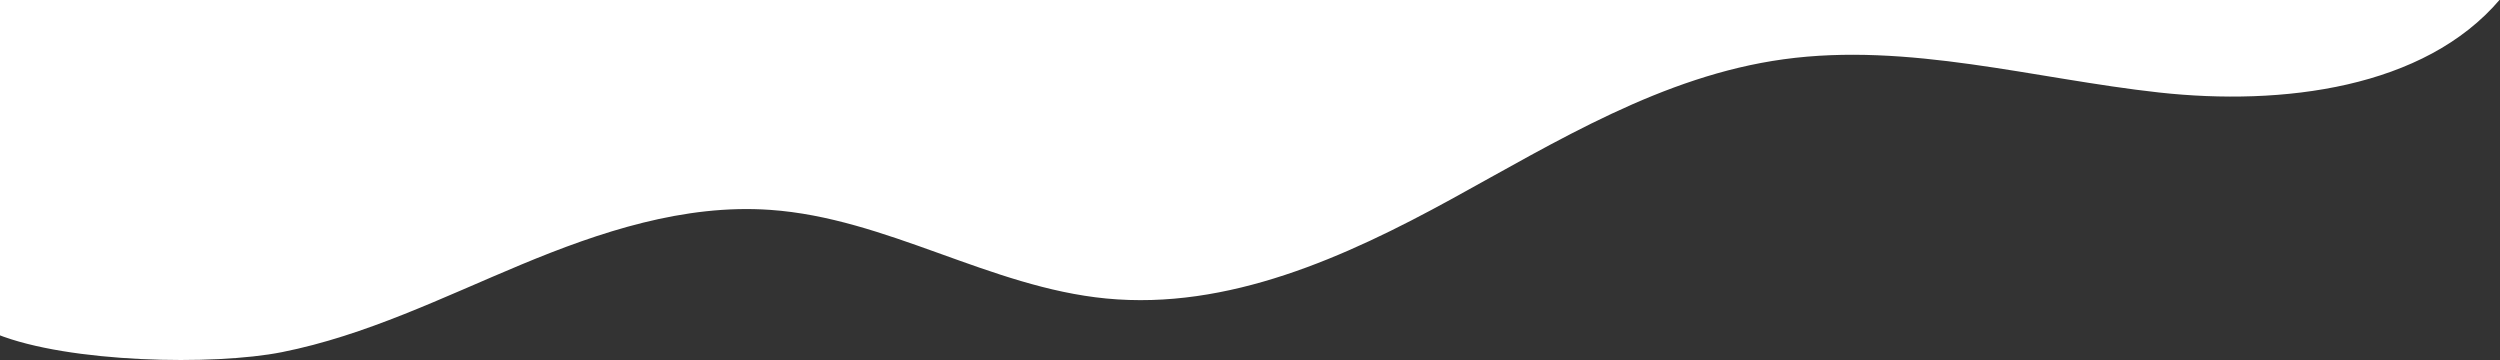 <?xml version="1.0" encoding="utf-8"?>
<!-- Generator: Adobe Illustrator 16.0.0, SVG Export Plug-In . SVG Version: 6.00 Build 0)  -->
<!DOCTYPE svg PUBLIC "-//W3C//DTD SVG 1.1//EN" "http://www.w3.org/Graphics/SVG/1.1/DTD/svg11.dtd">
<svg version="1.1" id="Layer_2" xmlns="http://www.w3.org/2000/svg" xmlns:xlink="http://www.w3.org/1999/xlink" x="0px" y="0px"
	 width="589.25px" height="84.854px" viewBox="0 0 589.25 84.854" enable-background="new 0 0 589.25 84.854" xml:space="preserve">
<rect x="0" y="0" width="589.25" height="84.854" fill="#333333" stroke="none"/>
<g>
	<path fill="#FFFFFF" d="M508.899,21.802c-29.55-3.256-59.062-11.878-88.496-7.833c-28.594,3.929-53.507,19.371-78.366,32.997
		c-24.86,13.624-52.589,26.177-81.339,23.388c-27.399-2.658-51.715-18.977-79.188-20.889c-20.238-1.408-40.099,5.177-58.602,12.879
		c-18.502,7.704-36.626,16.712-56.467,20.659C50.419,86.189,16.25,85.555-0.75,78.765V-0.146h590
		C571.411,20.854,537.916,24.999,508.899,21.802z"/>
</g>
</svg>
